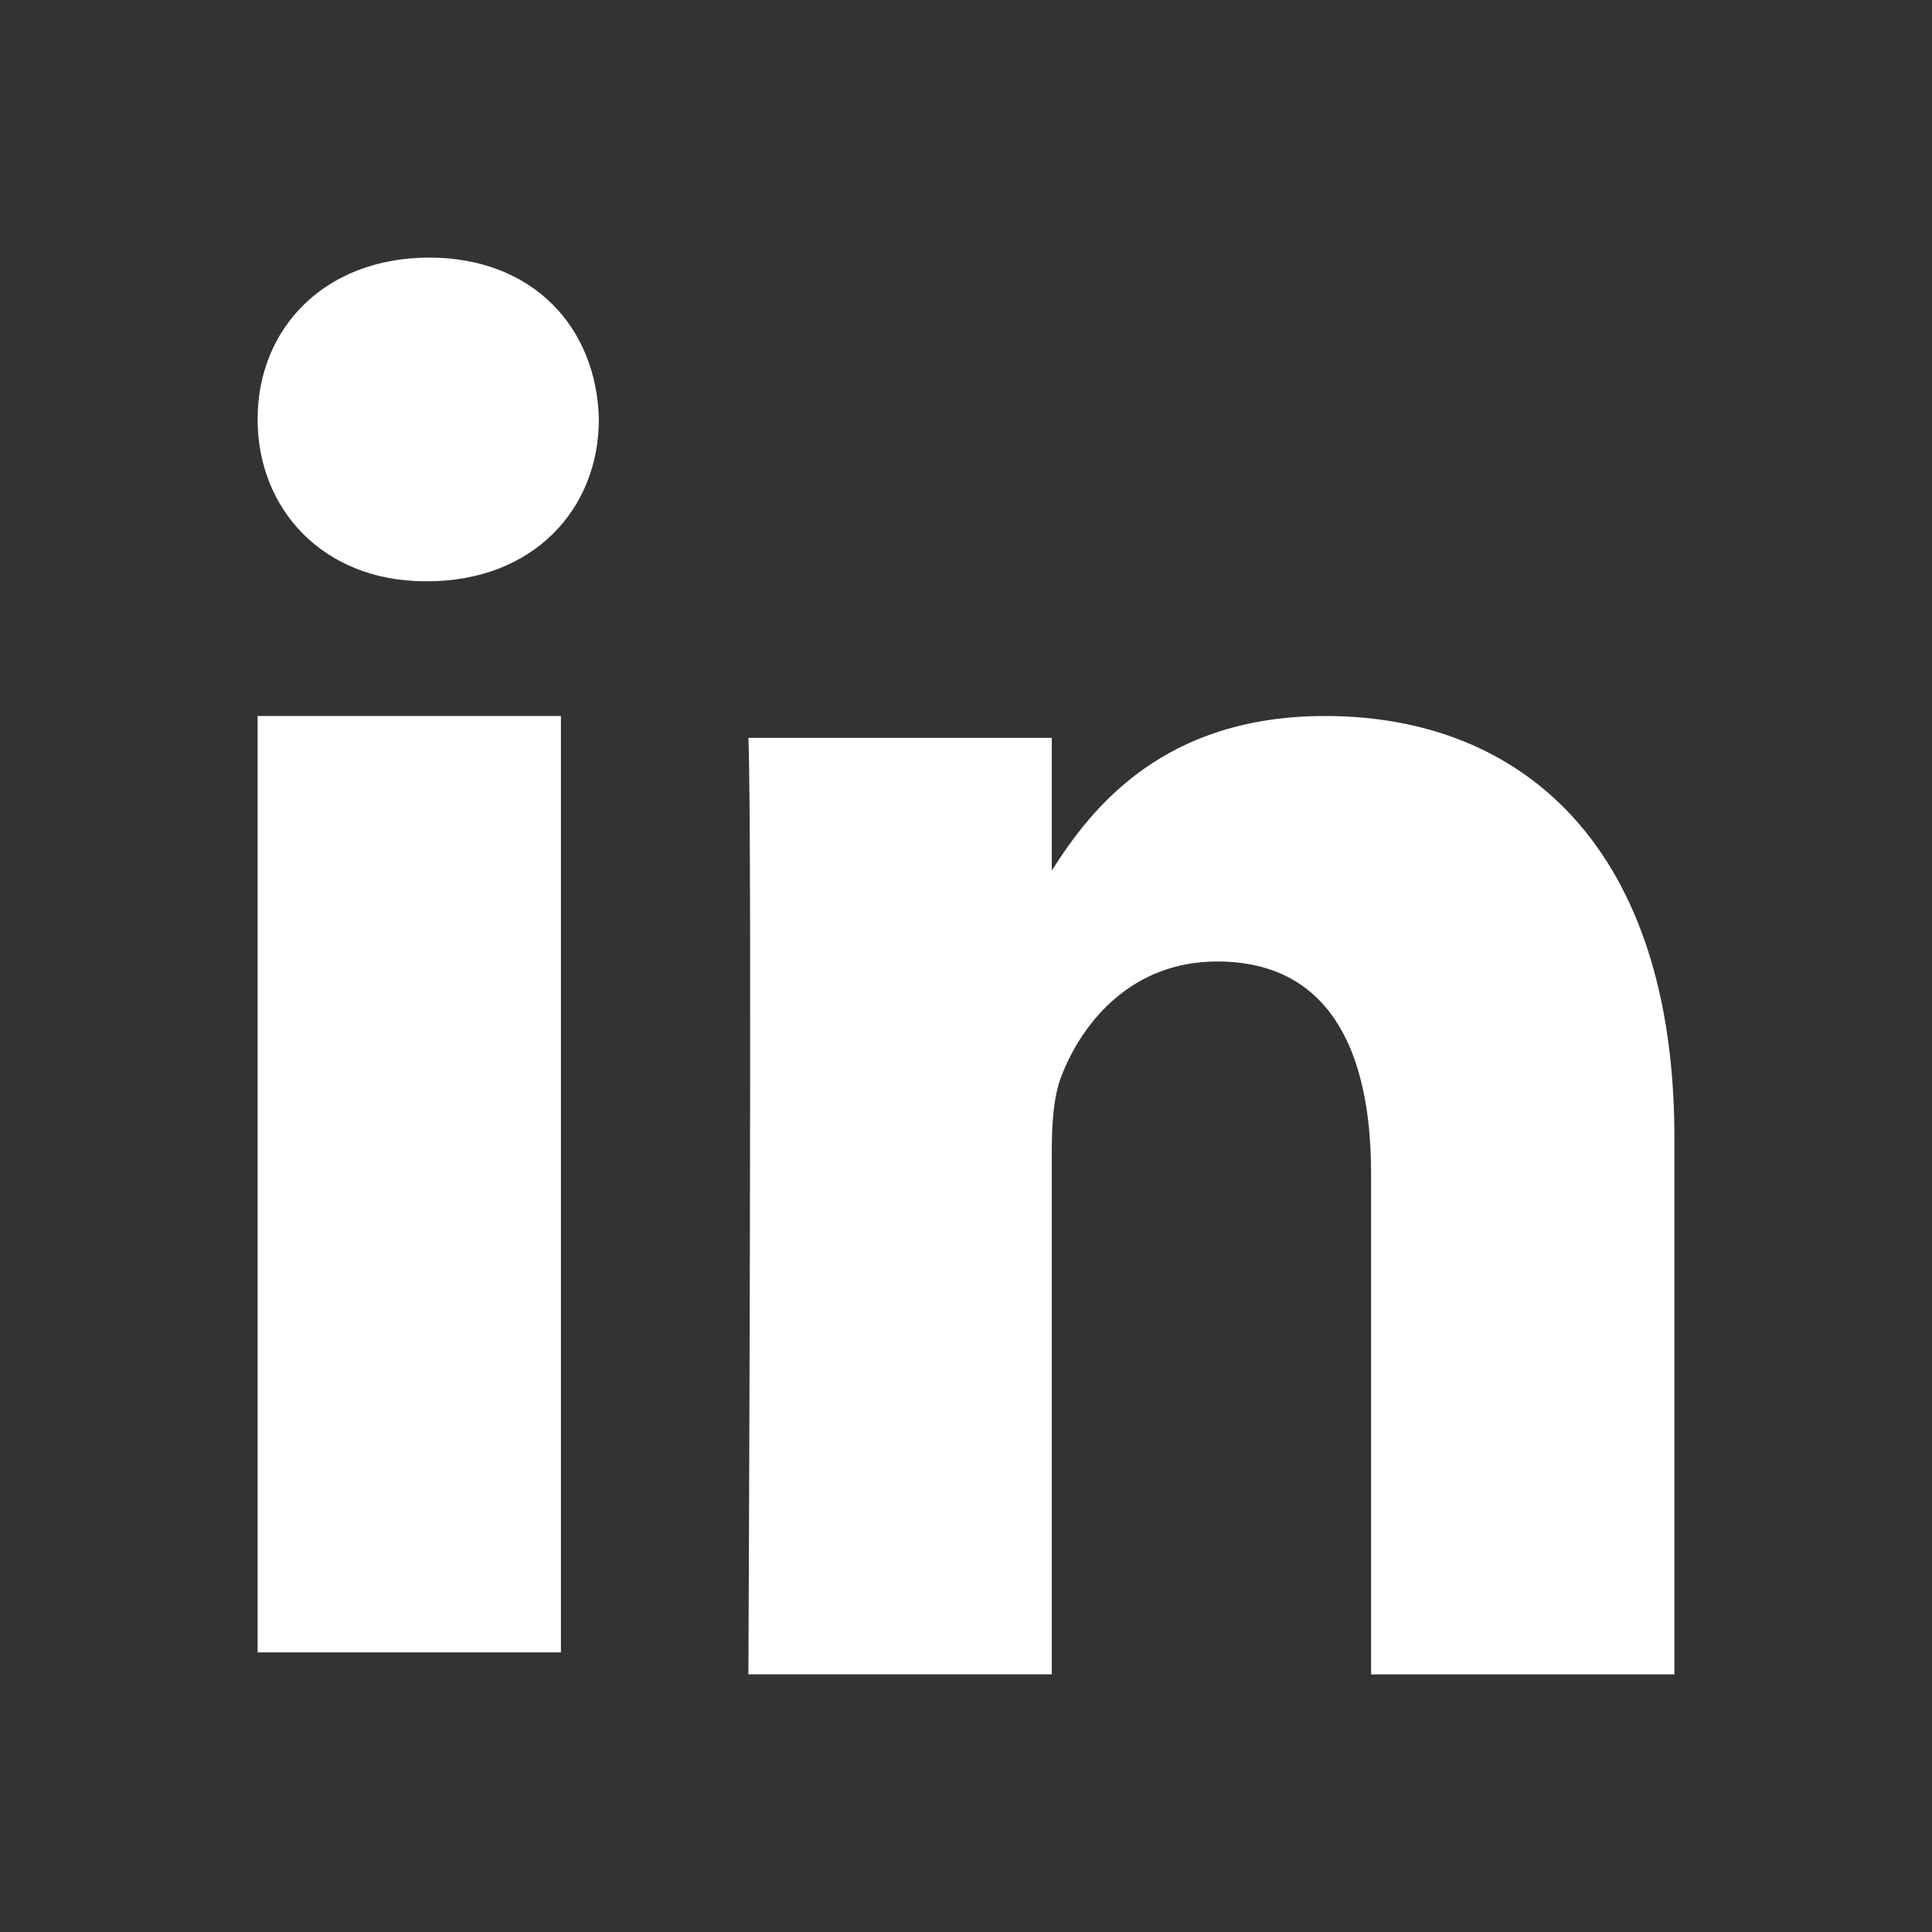 <?xml version="1.0" encoding="utf-8"?>
<!-- Generator: Adobe Illustrator 15.0.0, SVG Export Plug-In . SVG Version: 6.00 Build 0)  -->
<!DOCTYPE svg PUBLIC "-//W3C//DTD SVG 1.1//EN" "http://www.w3.org/Graphics/SVG/1.1/DTD/svg11.dtd">
<svg version="1.1" id="Livello_1" xmlns:sketch="http://www.bohemiancoding.com/sketch/ns"
	 xmlns="http://www.w3.org/2000/svg" xmlns:xlink="http://www.w3.org/1999/xlink" x="0px" y="0px" width="30px" height="30px"
	 viewBox="20 20 30 30" enable-background="new 20 20 30 30" xml:space="preserve">
<rect x="20" y="20" width="30" height="30" fill="#333333" stroke="none"/>
<g>
	<rect x="24" y="31.118" fill="#FFFFFF" width="4.71" height="14.54"/>
	<path fill="#FFFFFF" d="M26.665,24C25.053,24,24,25.086,24,26.512c0,1.396,1.022,2.514,2.604,2.514h0.03
		c1.642,0,2.665-1.117,2.665-2.514C29.268,25.086,28.275,24,26.665,24z"/>
	<path fill="#FFFFFF" d="M40.577,31.118c-2.501,0-3.62,1.411-4.245,2.401v-2.061h-4.711c0.062,1.364,0,14.54,0,14.54h4.711v-8.121
		c0-0.435,0.029-0.867,0.154-1.179c0.341-0.868,1.115-1.768,2.416-1.768c1.705,0,2.388,1.334,2.388,3.287V46H46v-8.338
		C46,33.197,43.676,31.118,40.577,31.118z"/>
</g>
</svg>
